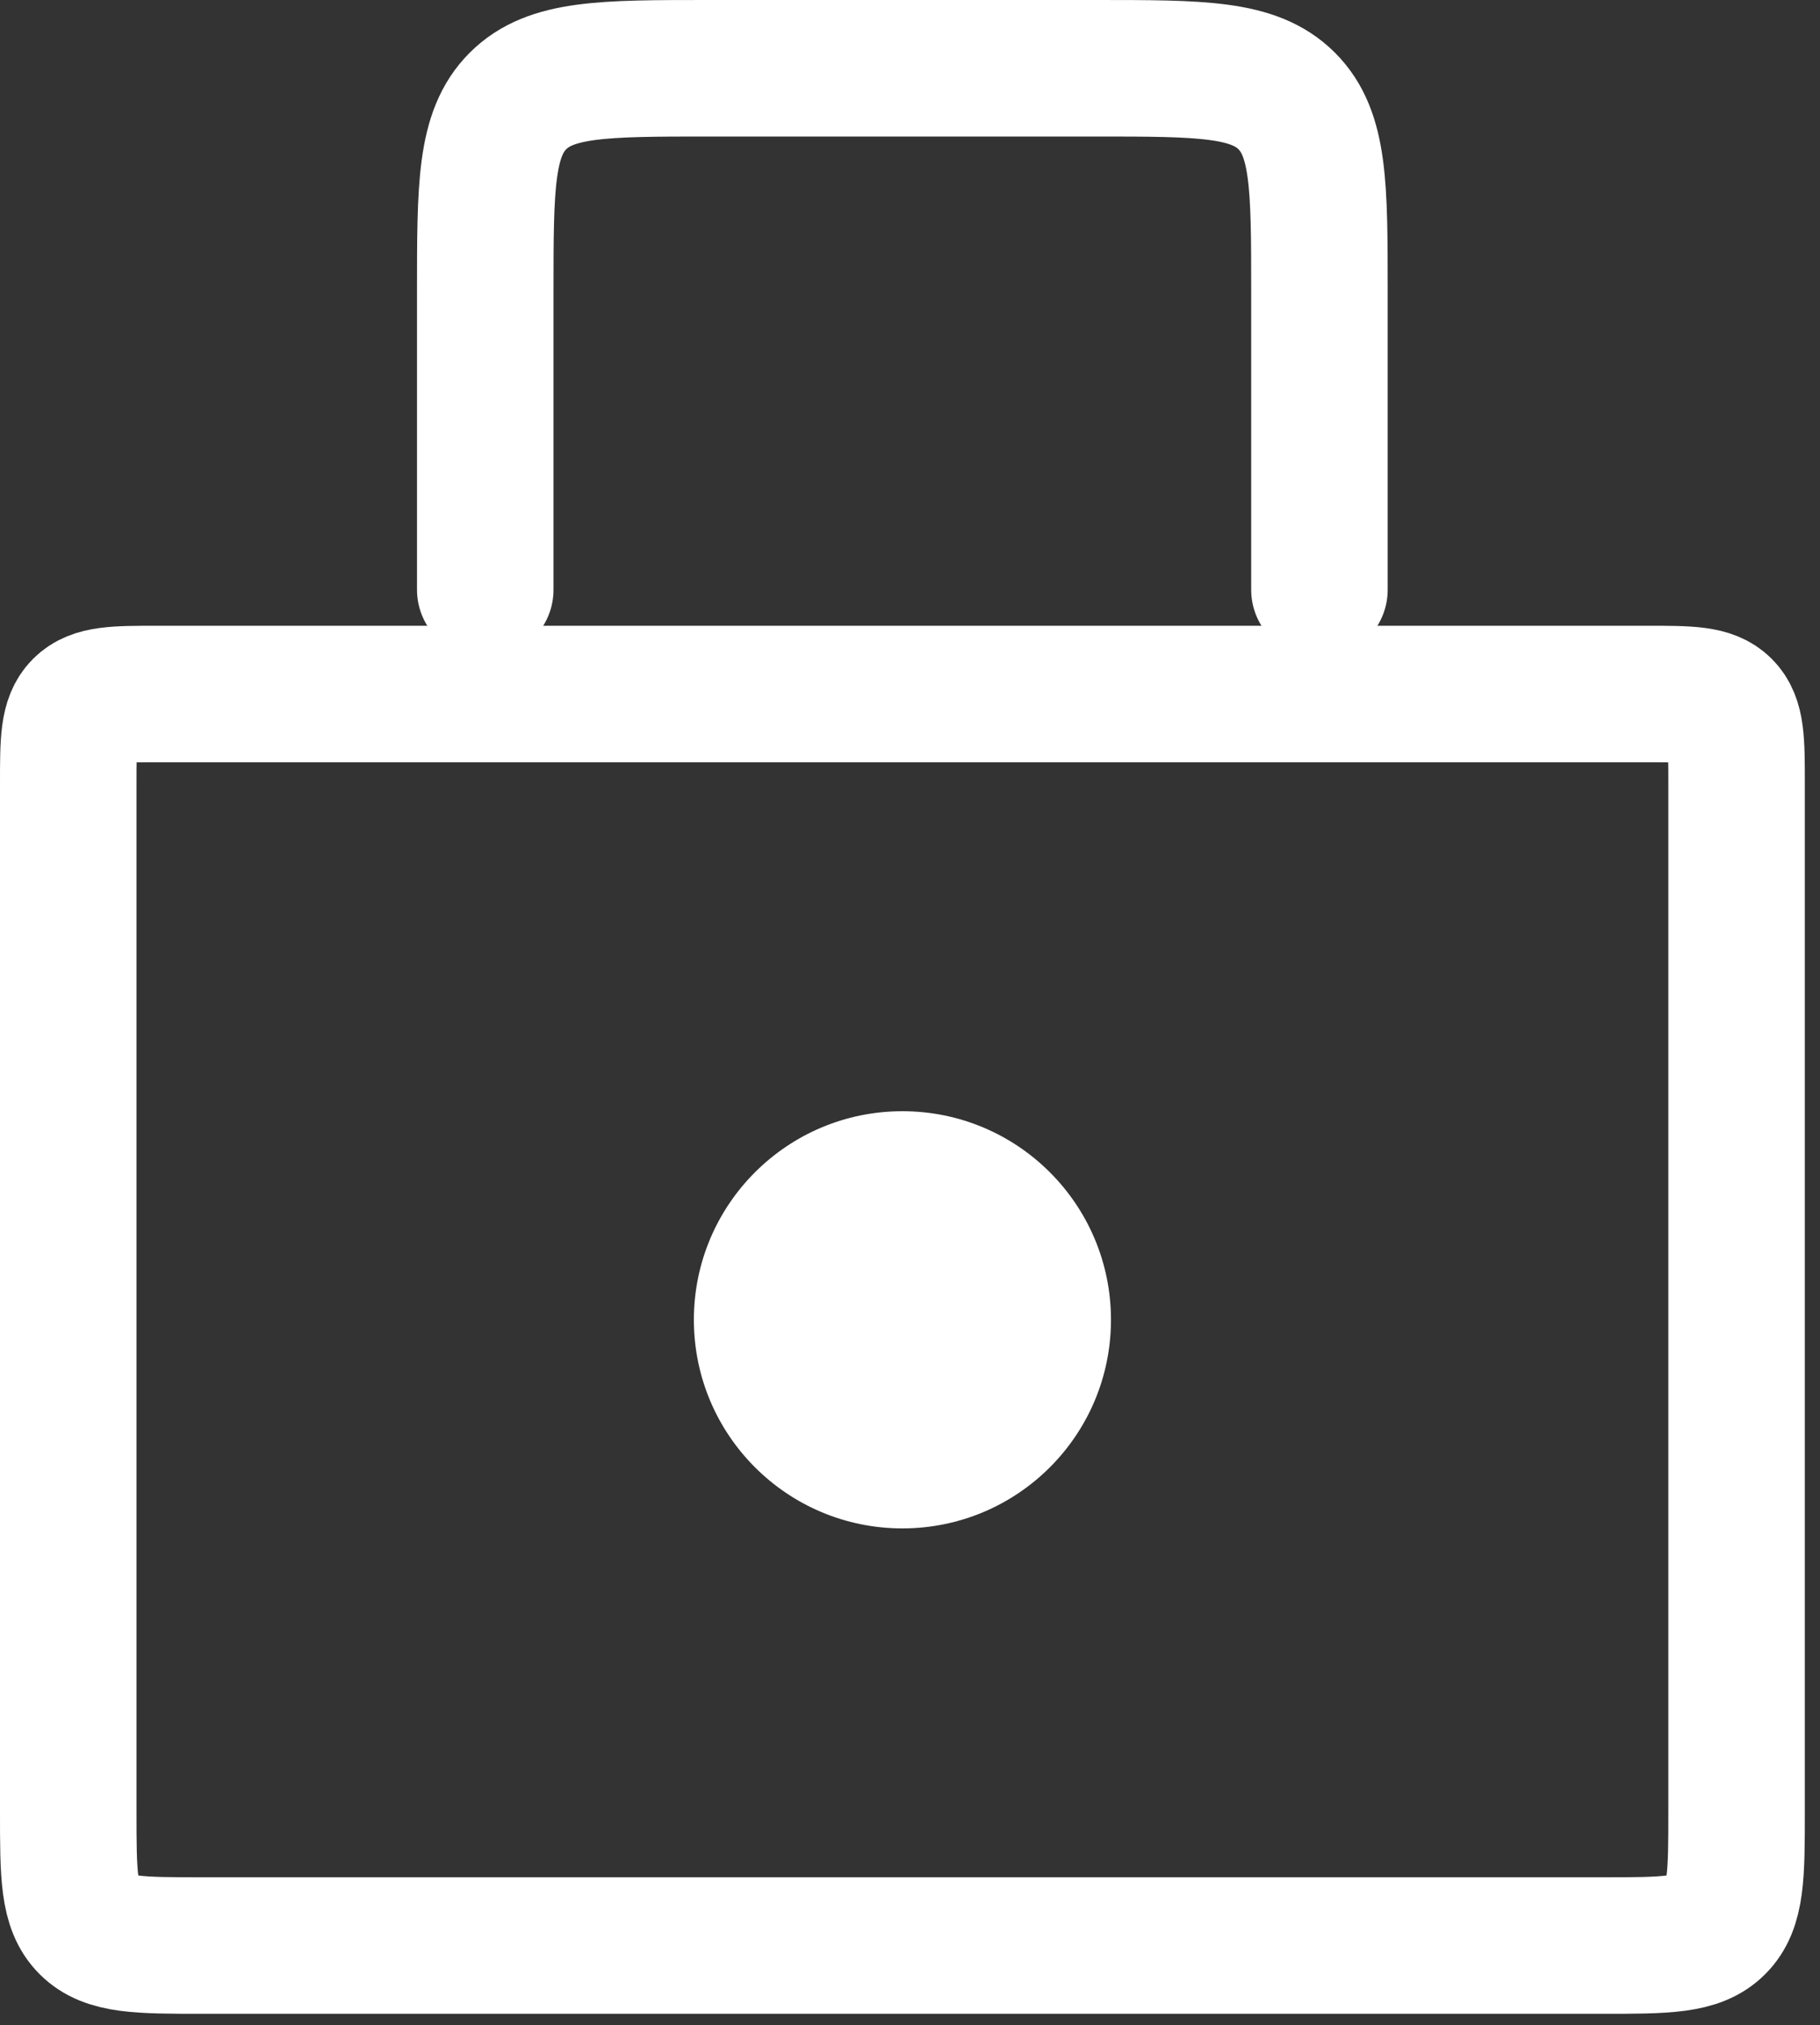 <svg width="80" height="89" viewBox="0 0 80 89" fill="none" xmlns="http://www.w3.org/2000/svg">
<rect x="0" y="0" width="80" height="89" fill="#333333" stroke="none"/>
<path d="M3 34.428C3 32.576 3 31.651 3.575 31.075C4.151 30.5 5.076 30.5 6.928 30.5H72.405C74.257 30.5 75.183 30.5 75.758 31.075C76.333 31.651 76.333 32.576 76.333 34.428V79.608C76.333 82.385 76.333 83.774 75.47 84.637C74.608 85.5 73.219 85.5 70.441 85.5H8.892C6.115 85.5 4.726 85.5 3.863 84.637C3 83.774 3 82.385 3 79.608V34.428Z" stroke="white" stroke-width="6"/>
<path d="M57.997 25.917V12.82C57.997 8.191 57.997 5.876 56.559 4.438C55.12 3 52.806 3 48.176 3H31.151C26.521 3 24.206 3 22.768 4.438C21.33 5.876 21.33 8.191 21.33 12.82V25.917" stroke="white" stroke-width="6" stroke-linecap="round"/>
<circle cx="39.667" cy="58.001" r="9.167" fill="white"/>
</svg>

